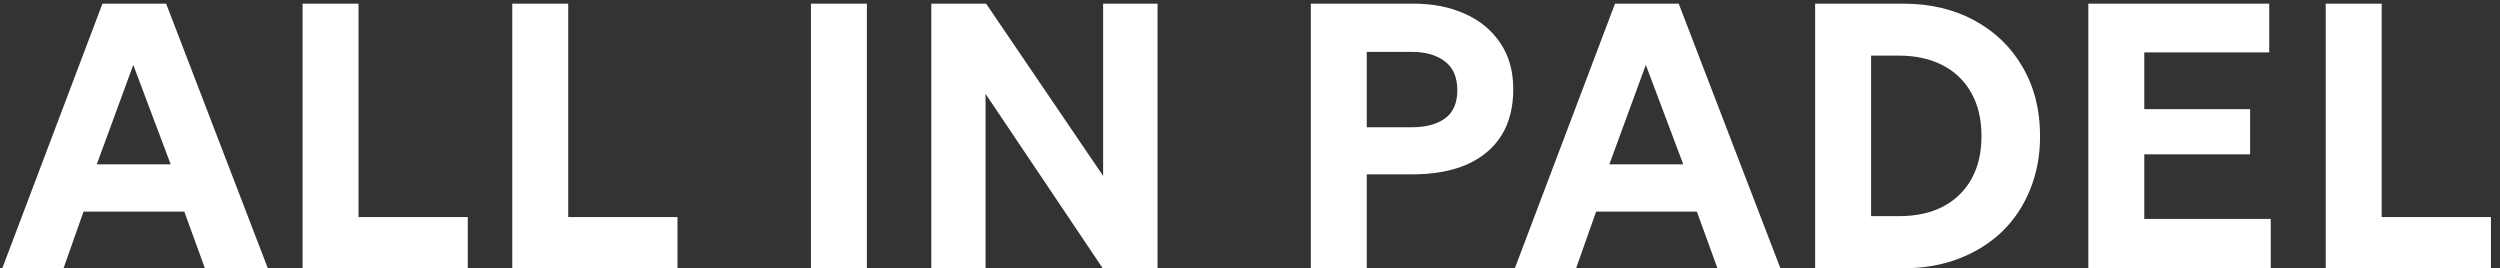 <svg width="205" height="22" viewBox="0 0 205 22" fill="none" xmlns="http://www.w3.org/2000/svg">
<rect x="0" y="0" width="205" height="22" fill="#333333" stroke="none"/>
<path d="M0.186 22L8.401 0.3H13.624L21.963 22H16.802L15.113 17.35H6.851L5.208 22H0.186ZM7.936 13.475H13.996L10.928 5.322L7.936 13.475ZM24.811 22V0.3H29.399V17.799H38.358V22H24.811ZM42.006 22V0.3H46.594V17.799H55.553V22H42.006ZM66.497 22V0.3H71.085V22H66.497ZM76.366 22V0.3H80.861L90.456 14.421V0.3H94.92V22H90.425L80.815 7.694V22H76.366ZM107.487 22V0.3H115.904C117.495 0.3 118.906 0.579 120.135 1.137C121.365 1.685 122.331 2.486 123.034 3.539C123.737 4.583 124.088 5.839 124.088 7.306C124.088 8.804 123.762 10.075 123.111 11.119C122.46 12.152 121.515 12.943 120.275 13.491C119.045 14.028 117.552 14.296 115.795 14.296H112.075V22H107.487ZM112.075 10.437H115.718C116.906 10.437 117.831 10.194 118.492 9.709C119.164 9.223 119.5 8.453 119.5 7.399C119.5 6.335 119.159 5.544 118.477 5.027C117.795 4.511 116.886 4.253 115.749 4.253H112.075V10.437ZM124.216 22L132.431 0.3H137.655L145.994 22H140.832L139.143 17.35H130.881L129.238 22H124.216ZM131.966 13.475H138.027L134.958 5.322L131.966 13.475ZM148.841 22V0.3H156.064C158.275 0.3 160.223 0.76 161.907 1.679C163.602 2.599 164.92 3.875 165.86 5.508C166.811 7.141 167.286 9.027 167.286 11.165C167.286 12.757 167.012 14.219 166.464 15.552C165.927 16.885 165.162 18.032 164.17 18.993C163.178 19.944 161.995 20.683 160.621 21.209C159.247 21.736 157.728 22 156.064 22H148.841ZM153.429 17.722H155.738C156.751 17.722 157.666 17.582 158.482 17.303C159.309 17.014 160.022 16.585 160.621 16.017C161.22 15.449 161.68 14.761 162 13.956C162.321 13.139 162.481 12.209 162.481 11.165C162.481 9.76 162.197 8.567 161.628 7.585C161.07 6.603 160.285 5.854 159.272 5.338C158.26 4.821 157.082 4.562 155.738 4.562H153.429V17.722ZM171.243 22V0.3H186.077V4.299H175.831V8.949H184.511V12.653H175.831V17.954H186.201V22H171.243ZM190.709 22V0.3H195.297V17.799H204.256V22H190.709Z" fill="white"/>
</svg>
